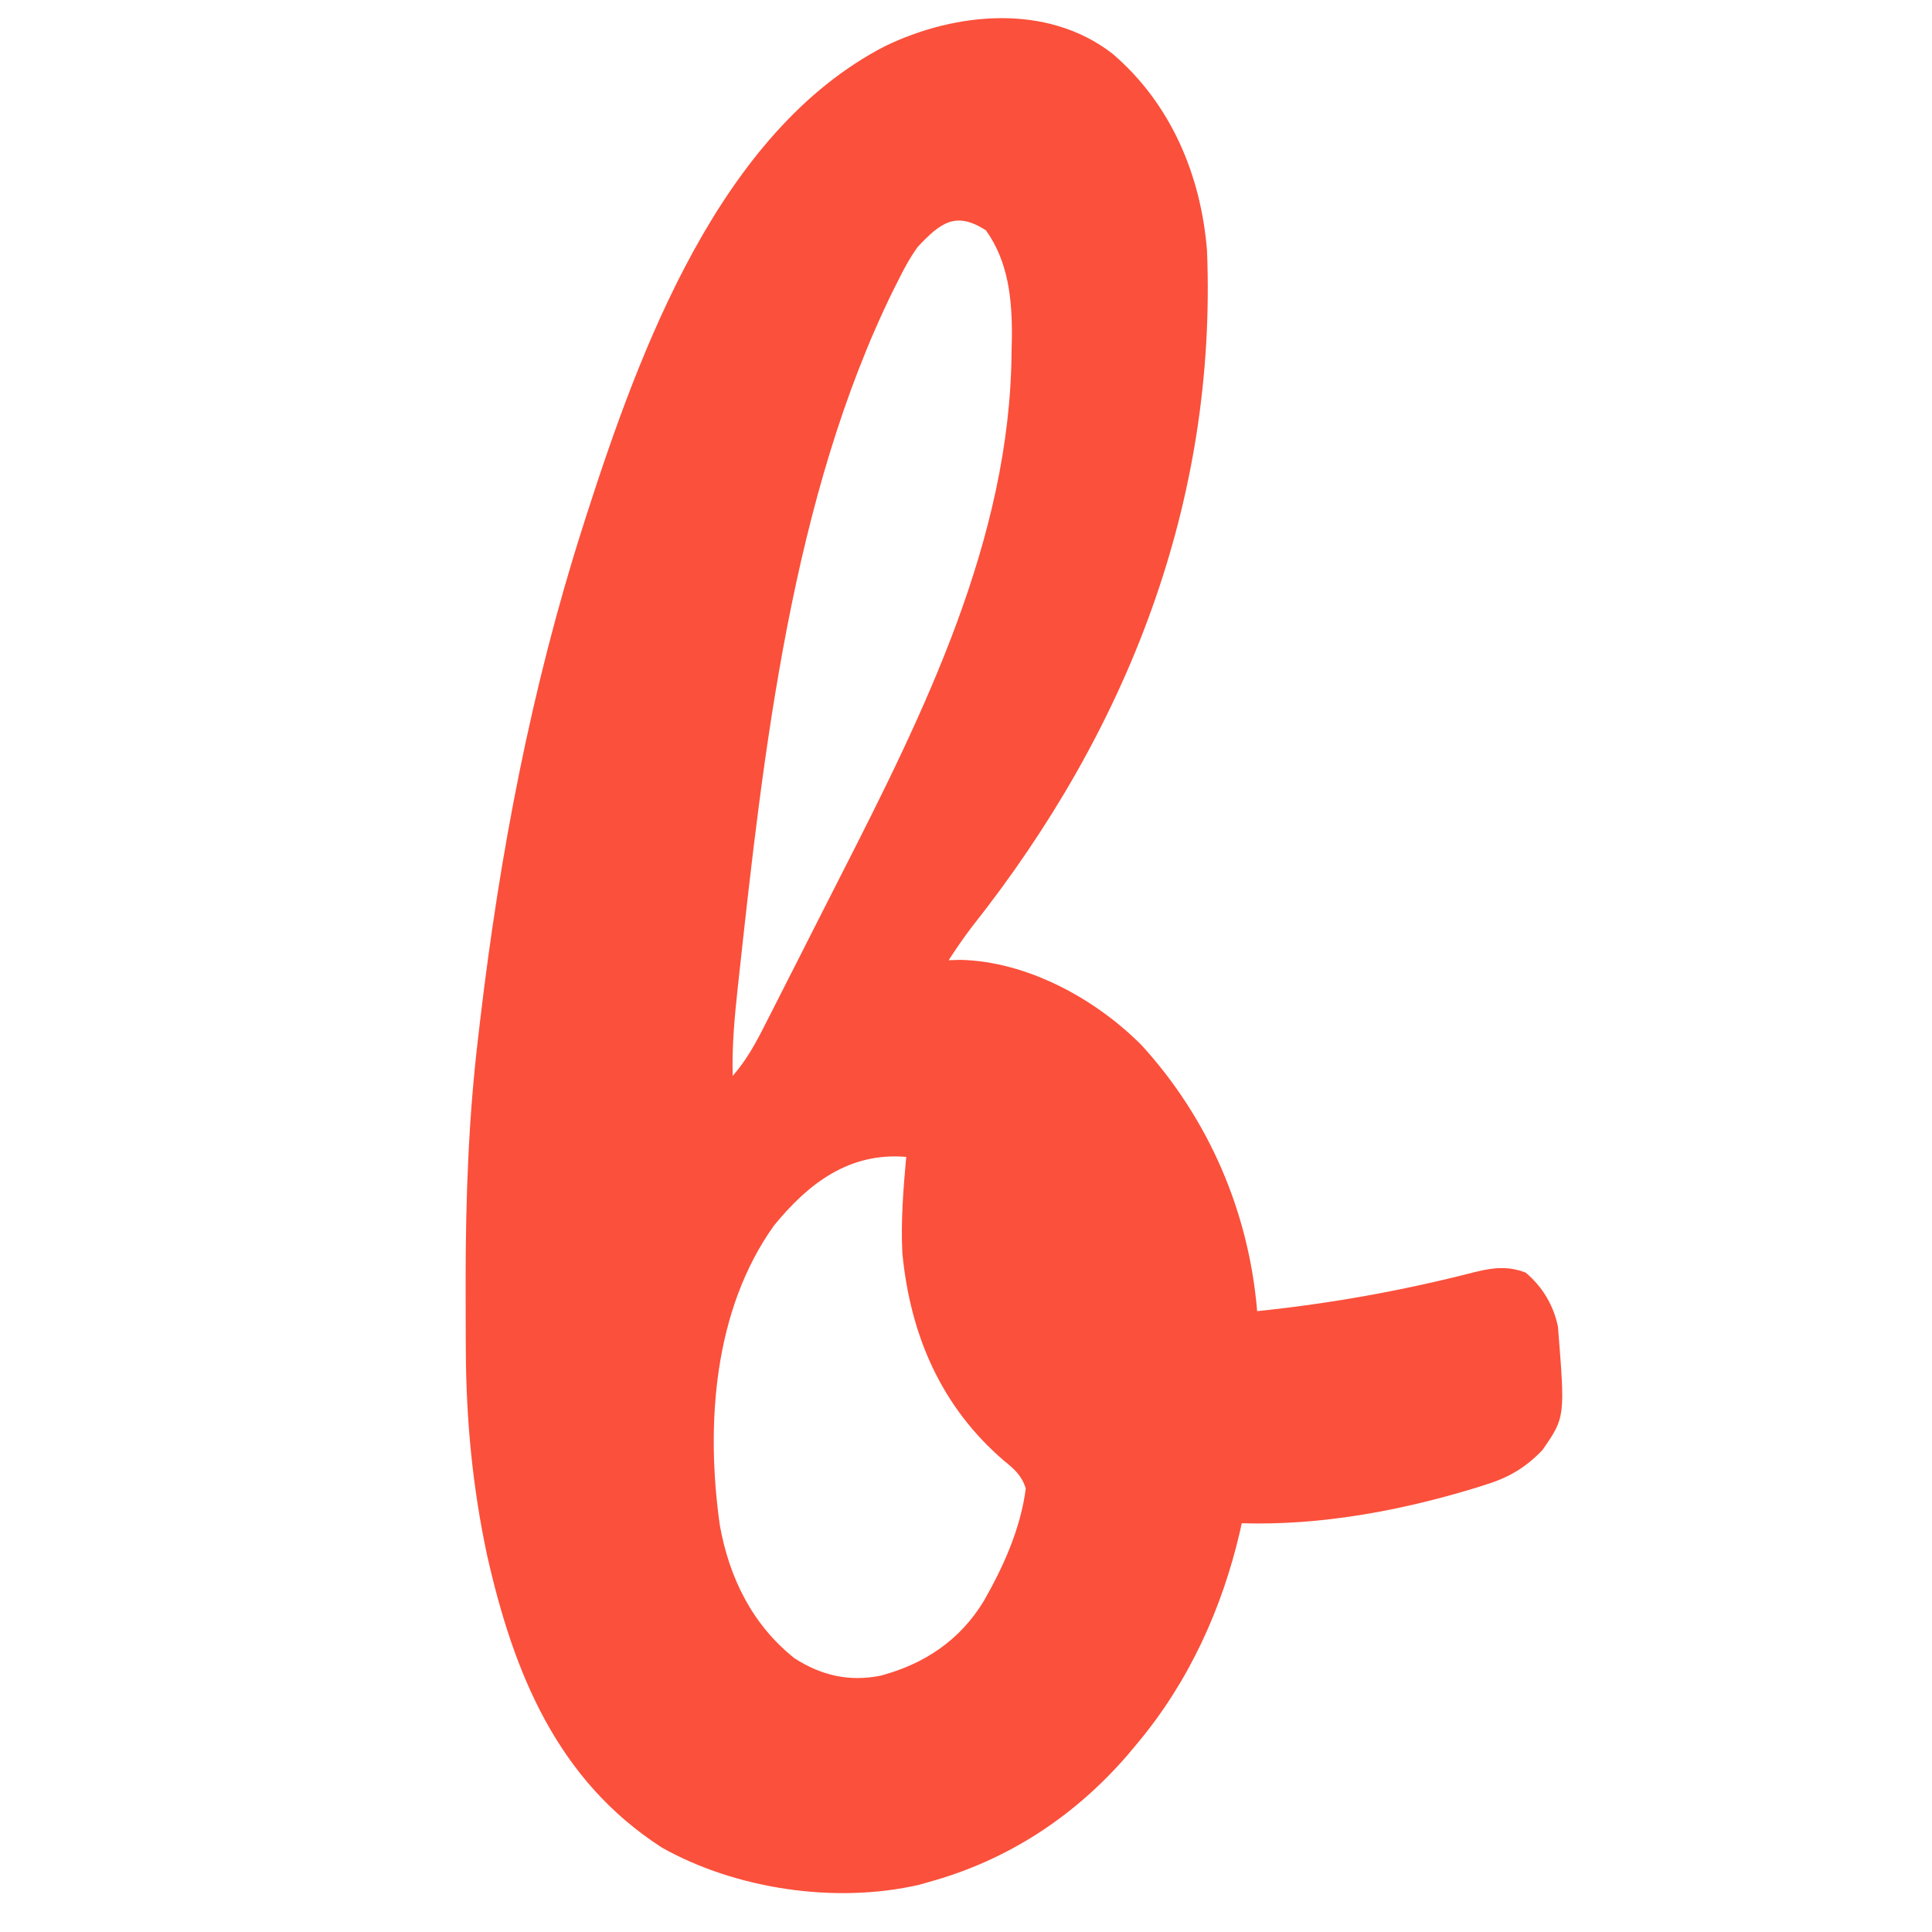 <?xml version="1.0" encoding="UTF-8"?>
<svg version="1.1" xmlns="http://www.w3.org/2000/svg" width="501" height="501">
<path d="M0 0 C15.113 12.908 22.964 31.418 24.535 51.094 C27.129 116.327 3.909 175.489 -36.344 226.332 C-38.531 229.18 -40.506 232.086 -42.465 235.094 C-40.947 235.047 -40.947 235.047 -39.398 235 C-22.082 235.413 -4.434 245.075 7.535 257.094 C24.983 276.206 35.396 300.364 37.535 326.094 C56.692 324.131 75.461 320.727 94.117 315.93 C98.794 314.786 102.605 314.358 107.16 316.094 C111.515 319.761 114.371 324.523 115.535 330.094 C117.419 353.585 117.419 353.585 111.535 362.094 C107.118 366.729 102.674 369.297 96.598 371.156 C95.834 371.4 95.07 371.643 94.284 371.894 C74.768 377.862 53.972 381.724 33.535 381.094 C33.388 381.774 33.241 382.455 33.09 383.156 C28.436 403.27 19.814 422.203 6.535 438.094 C5.704 439.089 4.872 440.084 4.016 441.109 C-9.778 457.093 -27.096 468.466 -47.465 474.094 C-48.76 474.463 -48.76 474.463 -50.082 474.84 C-71.639 479.833 -97.564 476.045 -116.816 465.207 C-144.043 447.665 -155.287 419.831 -162.145 389.441 C-165.901 371.952 -167.596 354.28 -167.668 336.402 C-167.675 335.231 -167.682 334.059 -167.689 332.852 C-167.707 329.079 -167.713 325.305 -167.715 321.531 C-167.716 320.236 -167.716 318.941 -167.717 317.607 C-167.7 296.605 -166.961 275.943 -164.465 255.094 C-164.291 253.604 -164.118 252.114 -163.945 250.625 C-158.858 207.462 -150.679 164.533 -137.465 123.094 C-137.128 122.033 -136.79 120.972 -136.443 119.878 C-122.541 76.708 -101.836 20.183 -58.973 -1.934 C-40.633 -10.795 -16.929 -13.093 0 0 Z M-50.465 50.094 C-52.439 52.813 -53.973 55.649 -55.465 58.656 C-55.885 59.487 -56.305 60.318 -56.738 61.174 C-83.177 114.882 -90.507 181.122 -96.902 239.906 C-96.986 240.675 -97.071 241.444 -97.157 242.237 C-97.979 249.869 -98.68 257.409 -98.465 265.094 C-94.831 260.929 -92.441 256.518 -89.973 251.621 C-89.55 250.794 -89.128 249.967 -88.692 249.115 C-87.319 246.423 -85.954 243.728 -84.59 241.031 C-83.639 239.16 -82.688 237.29 -81.736 235.419 C-79.843 231.693 -77.953 227.965 -76.067 224.236 C-74.17 220.483 -72.264 216.735 -70.352 212.99 C-48.811 170.775 -26.51 125.713 -26.152 77.406 C-26.123 76.12 -26.094 74.835 -26.064 73.51 C-26 63.697 -26.947 54.038 -32.777 45.844 C-40.705 40.681 -44.705 44.001 -50.465 50.094 Z M-87.719 303.848 C-103.446 325.783 -105.478 355.579 -101.809 381.57 C-99.378 395.178 -93.433 407.353 -82.465 416.094 C-75.55 420.551 -68.34 422.261 -60.145 420.633 C-48.777 417.604 -39.591 411.487 -33.409 401.365 C-28.252 392.359 -23.794 382.468 -22.465 372.094 C-23.504 368.734 -25.396 367.08 -28.09 364.906 C-44.39 350.931 -52.404 332.355 -54.465 311.094 C-54.886 302.727 -54.217 294.425 -53.465 286.094 C-68.19 284.867 -78.713 292.845 -87.719 303.848 Z " fill="#FB503B" transform="translate(288.465,13.906)"/>
</svg>
